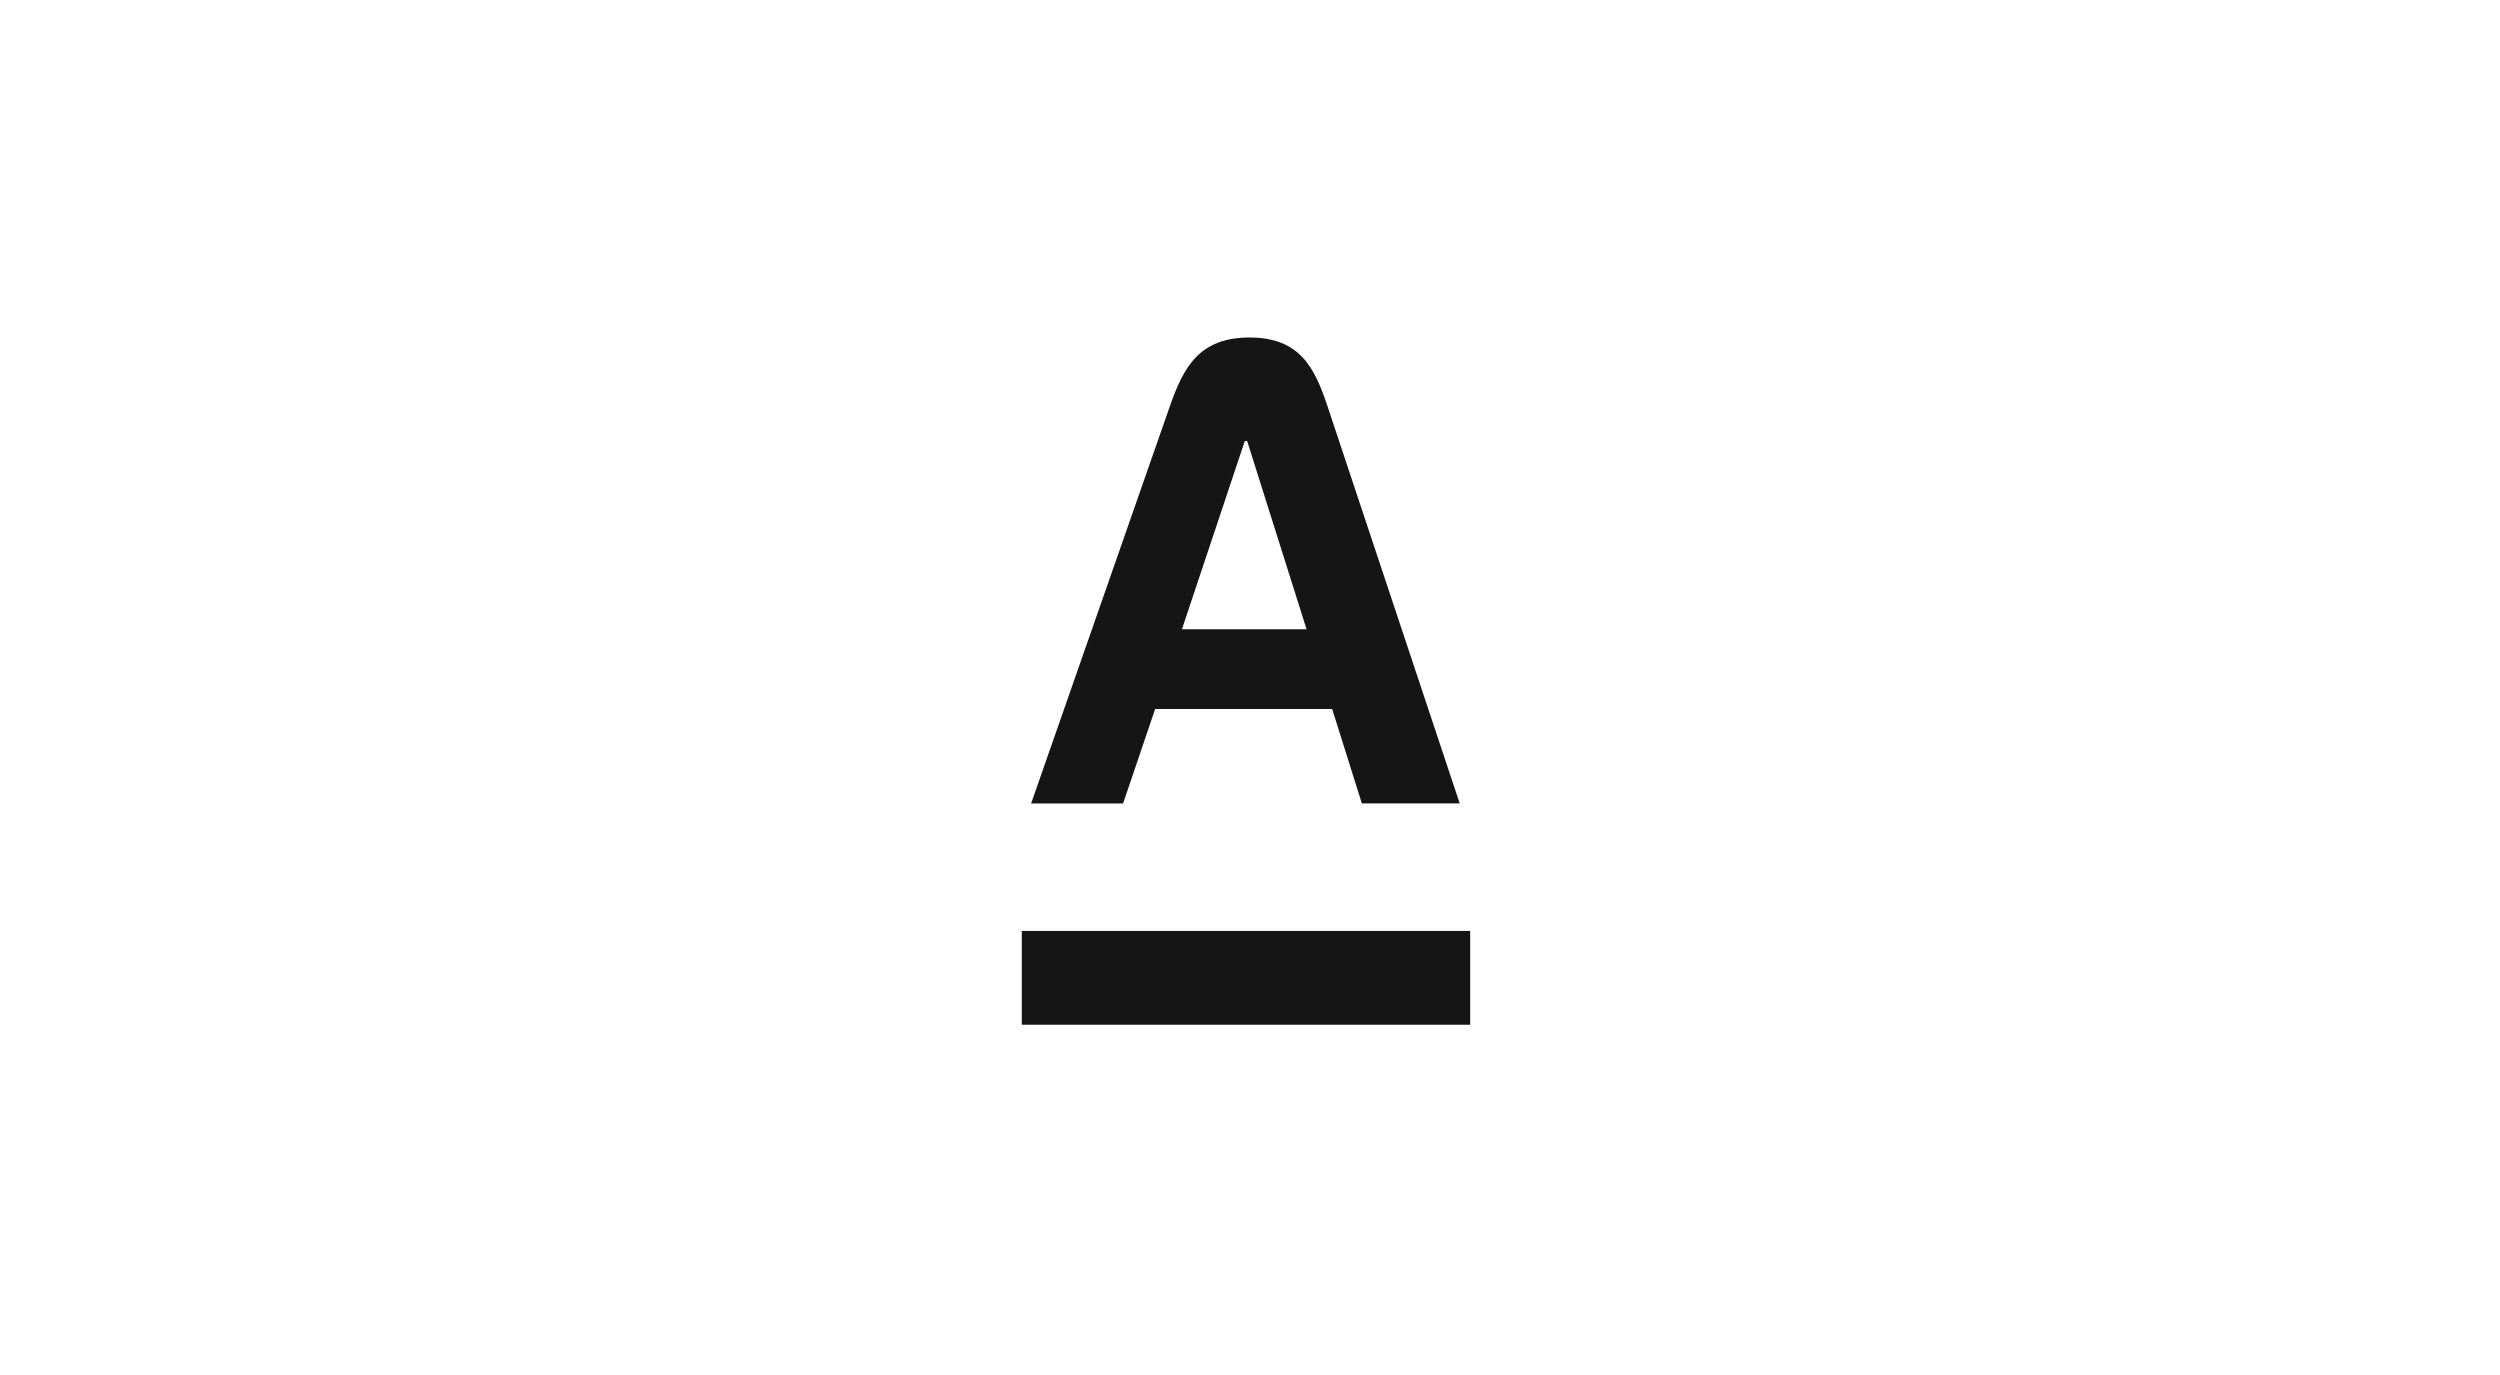<svg width="200" height="110" viewBox="0 0 200 110" fill="none" xmlns="http://www.w3.org/2000/svg">
<path fill-rule="evenodd" clip-rule="evenodd" d="M81.743 81.98V74.473H117.614V81.98H81.743ZM94.554 50.34H104.524L99.772 35.279H99.585L94.555 50.34H94.554ZM106.199 32.498L116.776 64.273H108.949L106.573 56.721H92.411L89.848 64.275H82.49L93.589 32.499C94.664 29.417 95.919 27 99.958 27C103.997 27 105.176 29.425 106.199 32.498Z" fill="#151515"/>
</svg>
